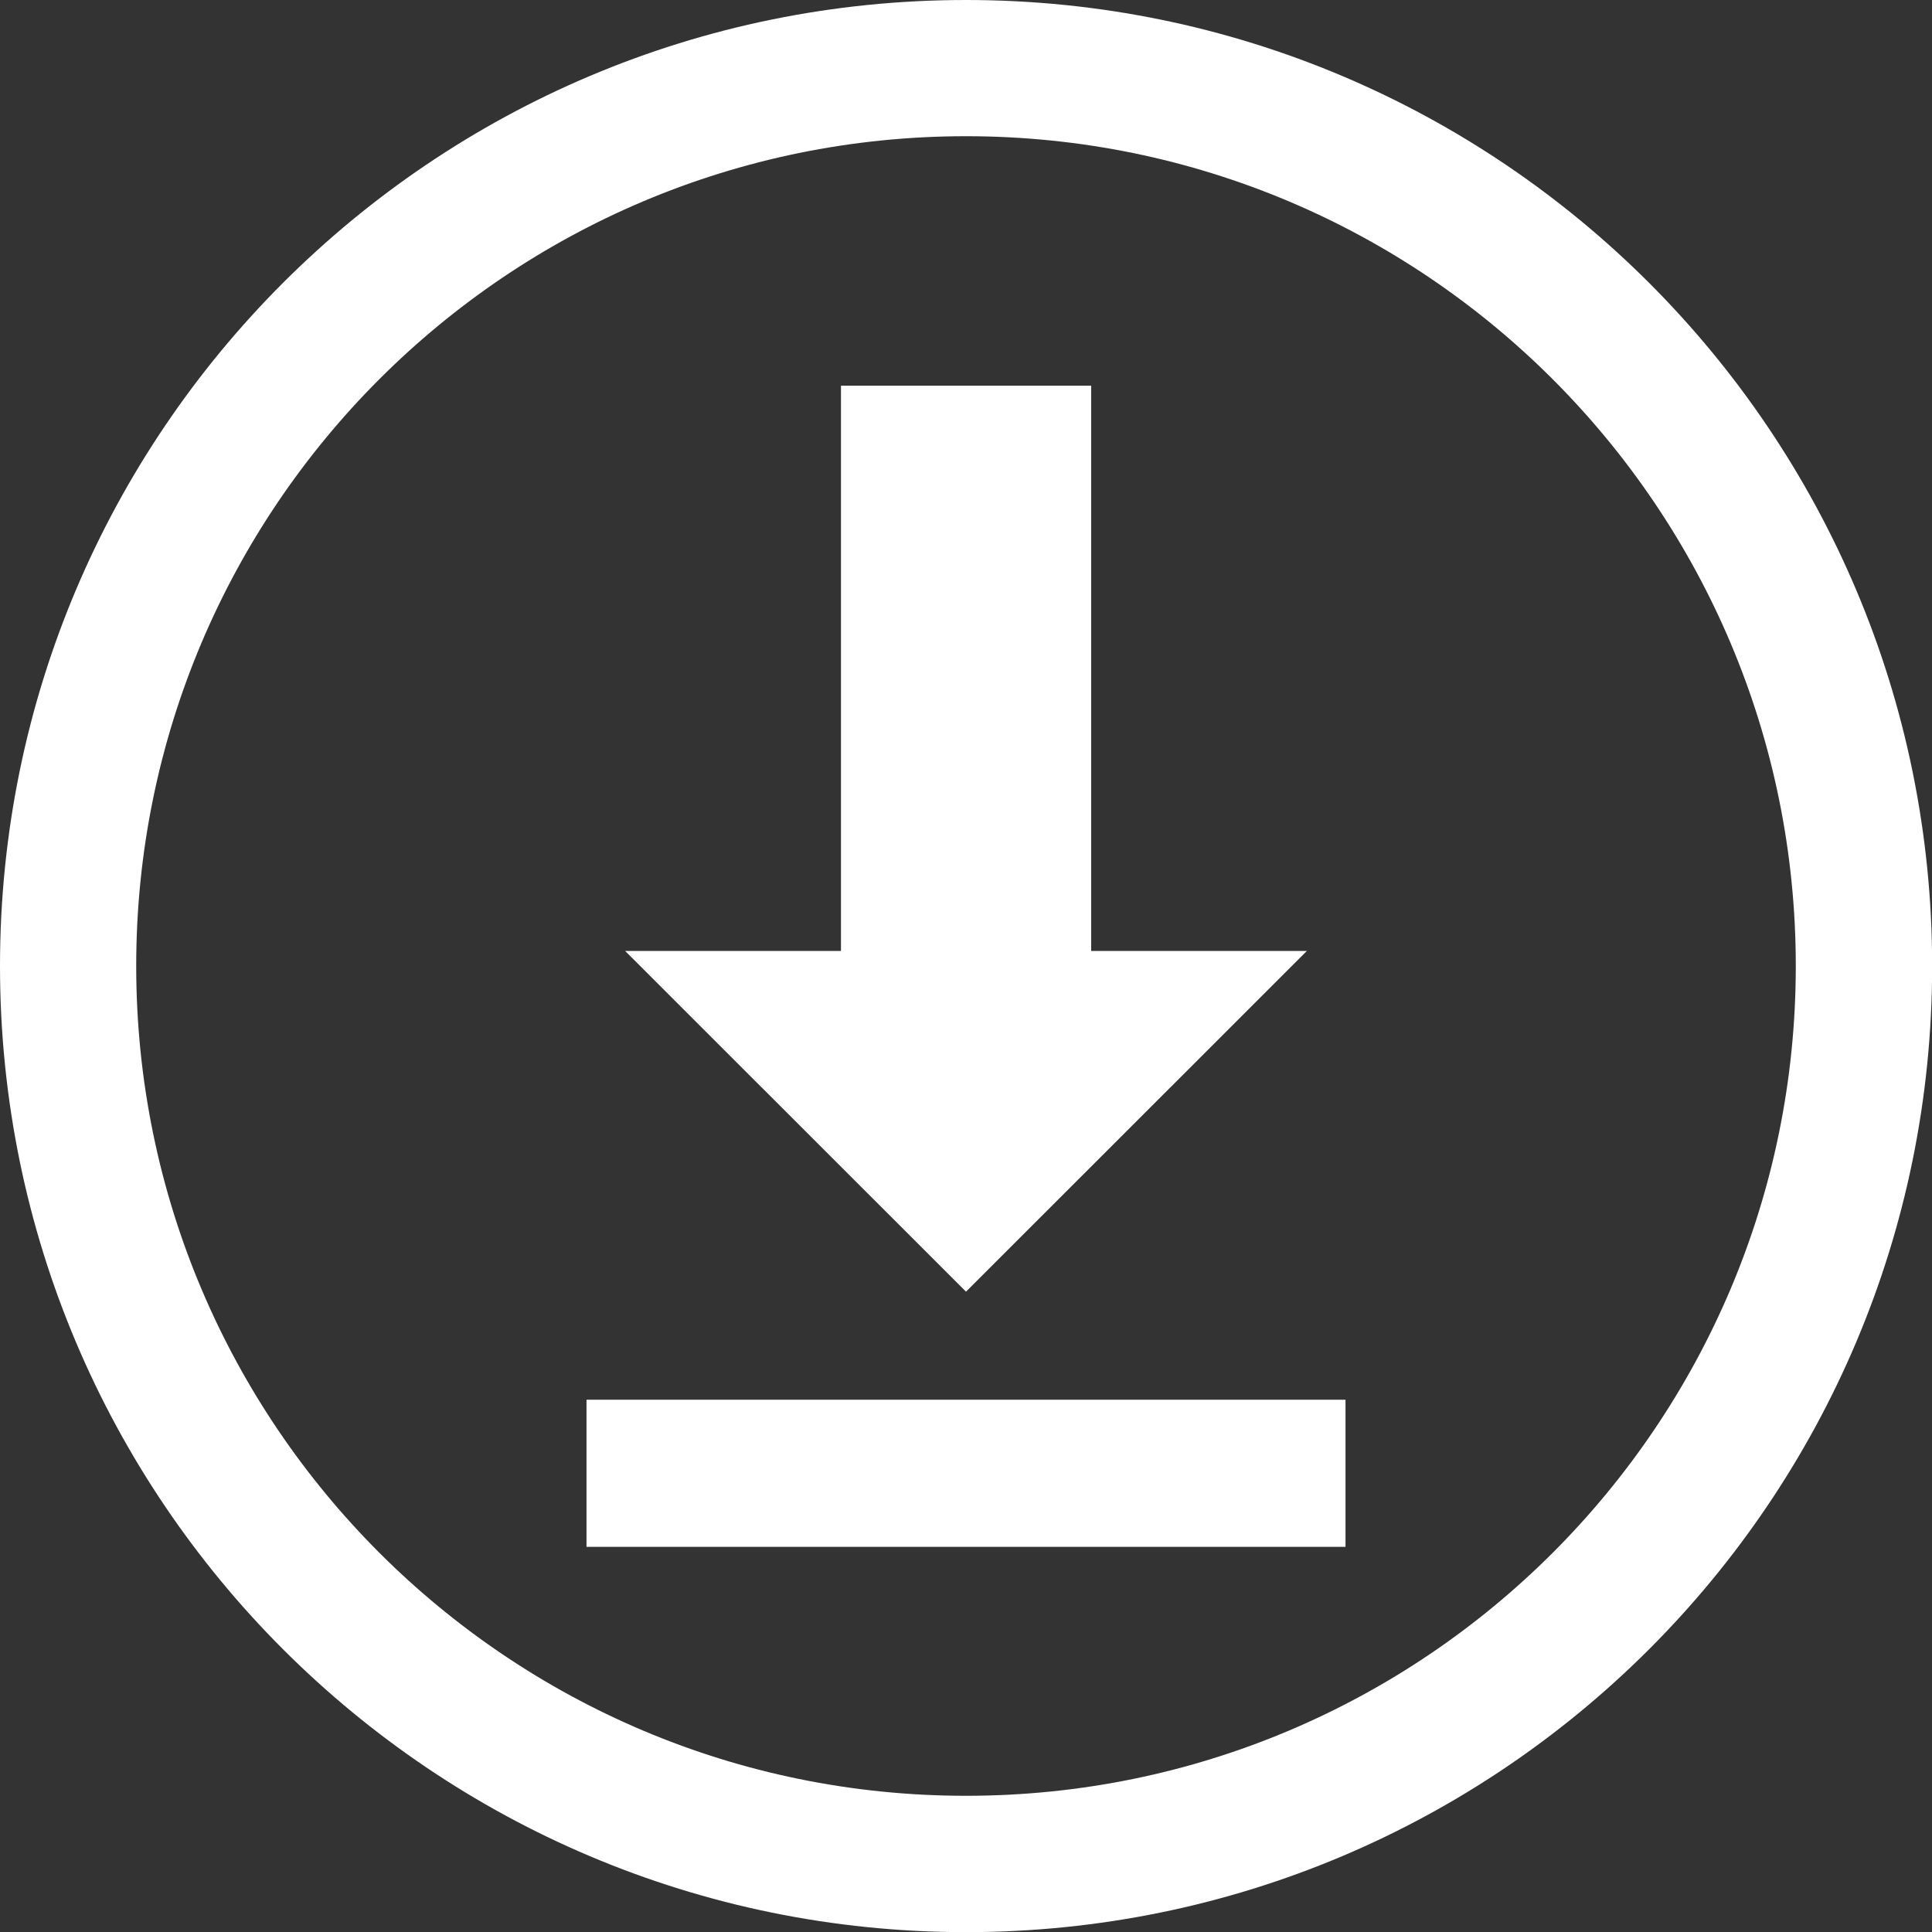 <svg width="14" height="14" viewBox="0 0 14 14" fill="none" xmlns="http://www.w3.org/2000/svg">
<rect x="0" y="0" width="14" height="14" fill="#333333" stroke="none"/>
<g clip-path="url(#clip0_222_6923)">
<path d="M7.907 2.795H6.094V7.328H7.907V2.795Z" fill="white"/>
<path d="M7 9.36L9.47 6.891H4.53L7 9.36Z" fill="white"/>
<path d="M9.75 10.143H4.25V11.209H9.75V10.143Z" fill="white"/>
<path d="M7 0C3.134 0 0 3.134 0 7C0 10.867 3.134 14.001 7 14.001C10.867 14.001 14.001 10.867 14.001 7C14.001 3.134 10.867 0 7 0ZM7 13.013C3.68 13.013 0.987 10.32 0.987 7C0.987 3.679 3.68 0.987 7 0.987C10.321 0.987 13.013 3.68 13.013 7C13.013 10.321 10.321 13.013 7 13.013V13.013Z" fill="white"/>
</g>
<defs>
<clipPath id="clip0_222_6923">
<rect width="14" height="14" fill="white"/>
</clipPath>
</defs>
</svg>

